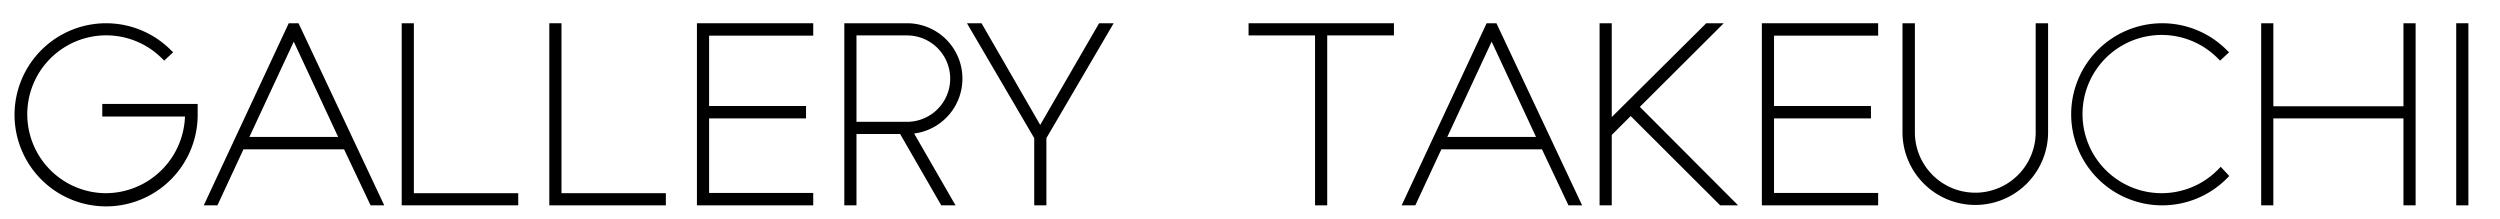 <svg id="レイヤー_1" data-name="レイヤー 1" xmlns="http://www.w3.org/2000/svg" viewBox="0 0 645.254 56.599">
  <defs>
    <style>
      .cls-1 {
        stroke: #000;
        stroke-miterlimit: 10;
        stroke-width: 2px;
      }
    </style>
  </defs>
  <title>logo</title>
  <g id="_Group_" data-name="&lt;Group&gt;">
    <path class="cls-1" d="M109.732,302.821h22.619v1.68a22.633,22.633,0,1,1-6.78-16.02l-.84.78a21.369,21.369,0,1,0-15,36.6A21.524,21.524,0,0,0,131.092,304.5v-.42H109.732Z" transform="translate(-82.333 -275)"/>
    <path class="cls-1" d="M136.493,327l21-45h1.26l21.179,45h-1.32l-6.84-14.459H144.532L137.813,327Zm8.64-15.659h26.039l-13.02-27.959Z" transform="translate(-82.333 -275)"/>
    <path class="cls-1" d="M188.152,325.86h26.939V327H187.012V282h1.14Z" transform="translate(-82.333 -275)"/>
    <path class="cls-1" d="M226.252,325.86h26.939V327H225.112V282h1.14Z" transform="translate(-82.333 -275)"/>
    <path class="cls-1" d="M263.211,282H291.23v1.2H264.352v20.16h25.019v1.2H264.352V325.8H291.23V327H263.211Z" transform="translate(-82.333 -275)"/>
    <path class="cls-1" d="M315.23,308.581H302.391V327h-1.14V282H316.43a13.29,13.29,0,0,1,.18,26.579L327.229,327h-1.38Zm1.2-25.439H302.391v24.3H316.43a12.15,12.15,0,0,0,0-24.3Z" transform="translate(-82.333 -275)"/>
    <path class="cls-1" d="M350.27,310.381,333.65,282h1.44l15.719,27.238L366.589,282h1.439l-16.619,28.379V327h-1.14Z" transform="translate(-82.333 -275)"/>
    <path class="cls-1" d="M441.108,282v1.14H423.89V327h-1.141V283.142H405.59V282Z" transform="translate(-82.333 -275)"/>
    <path class="cls-1" d="M445.67,327l21-45h1.26l21.179,45h-1.319l-6.84-14.459H453.71L446.99,327Zm8.64-15.659h26.039l-13.02-27.959Z" transform="translate(-82.333 -275)"/>
    <path class="cls-1" d="M504.169,302.581,528.528,327h-1.8l-23.52-23.459-5.88,5.88V327h-1.14V282h1.14v25.619L523.129,282h1.68Z" transform="translate(-82.333 -275)"/>
    <path class="cls-1" d="M538.069,282h28.019v1.2H539.209v20.16h25.02v1.2h-25.02V325.8h26.879V327H538.069Z" transform="translate(-82.333 -275)"/>
    <path class="cls-1" d="M574.368,282h1.2V309.24a16.59,16.59,0,0,0,33.179.061V282h1.2V309.24a17.79,17.79,0,0,1-35.579,0Z" transform="translate(-82.333 -275)"/>
    <path class="cls-1" d="M656.327,320.4a22.5,22.5,0,1,1-.12-31.919l-.84.78a21.42,21.42,0,1,0,.12,30.238Z" transform="translate(-82.333 -275)"/>
    <path class="cls-1" d="M703.667,304.561H668.088V327h-1.14V282h1.14v21.419h35.579V282h1.14v45h-1.14Z" transform="translate(-82.333 -275)"/>
    <path class="cls-1" d="M717.288,327V282h1.14v45Z" transform="translate(-82.333 -275)"/>
  </g>
</svg>
